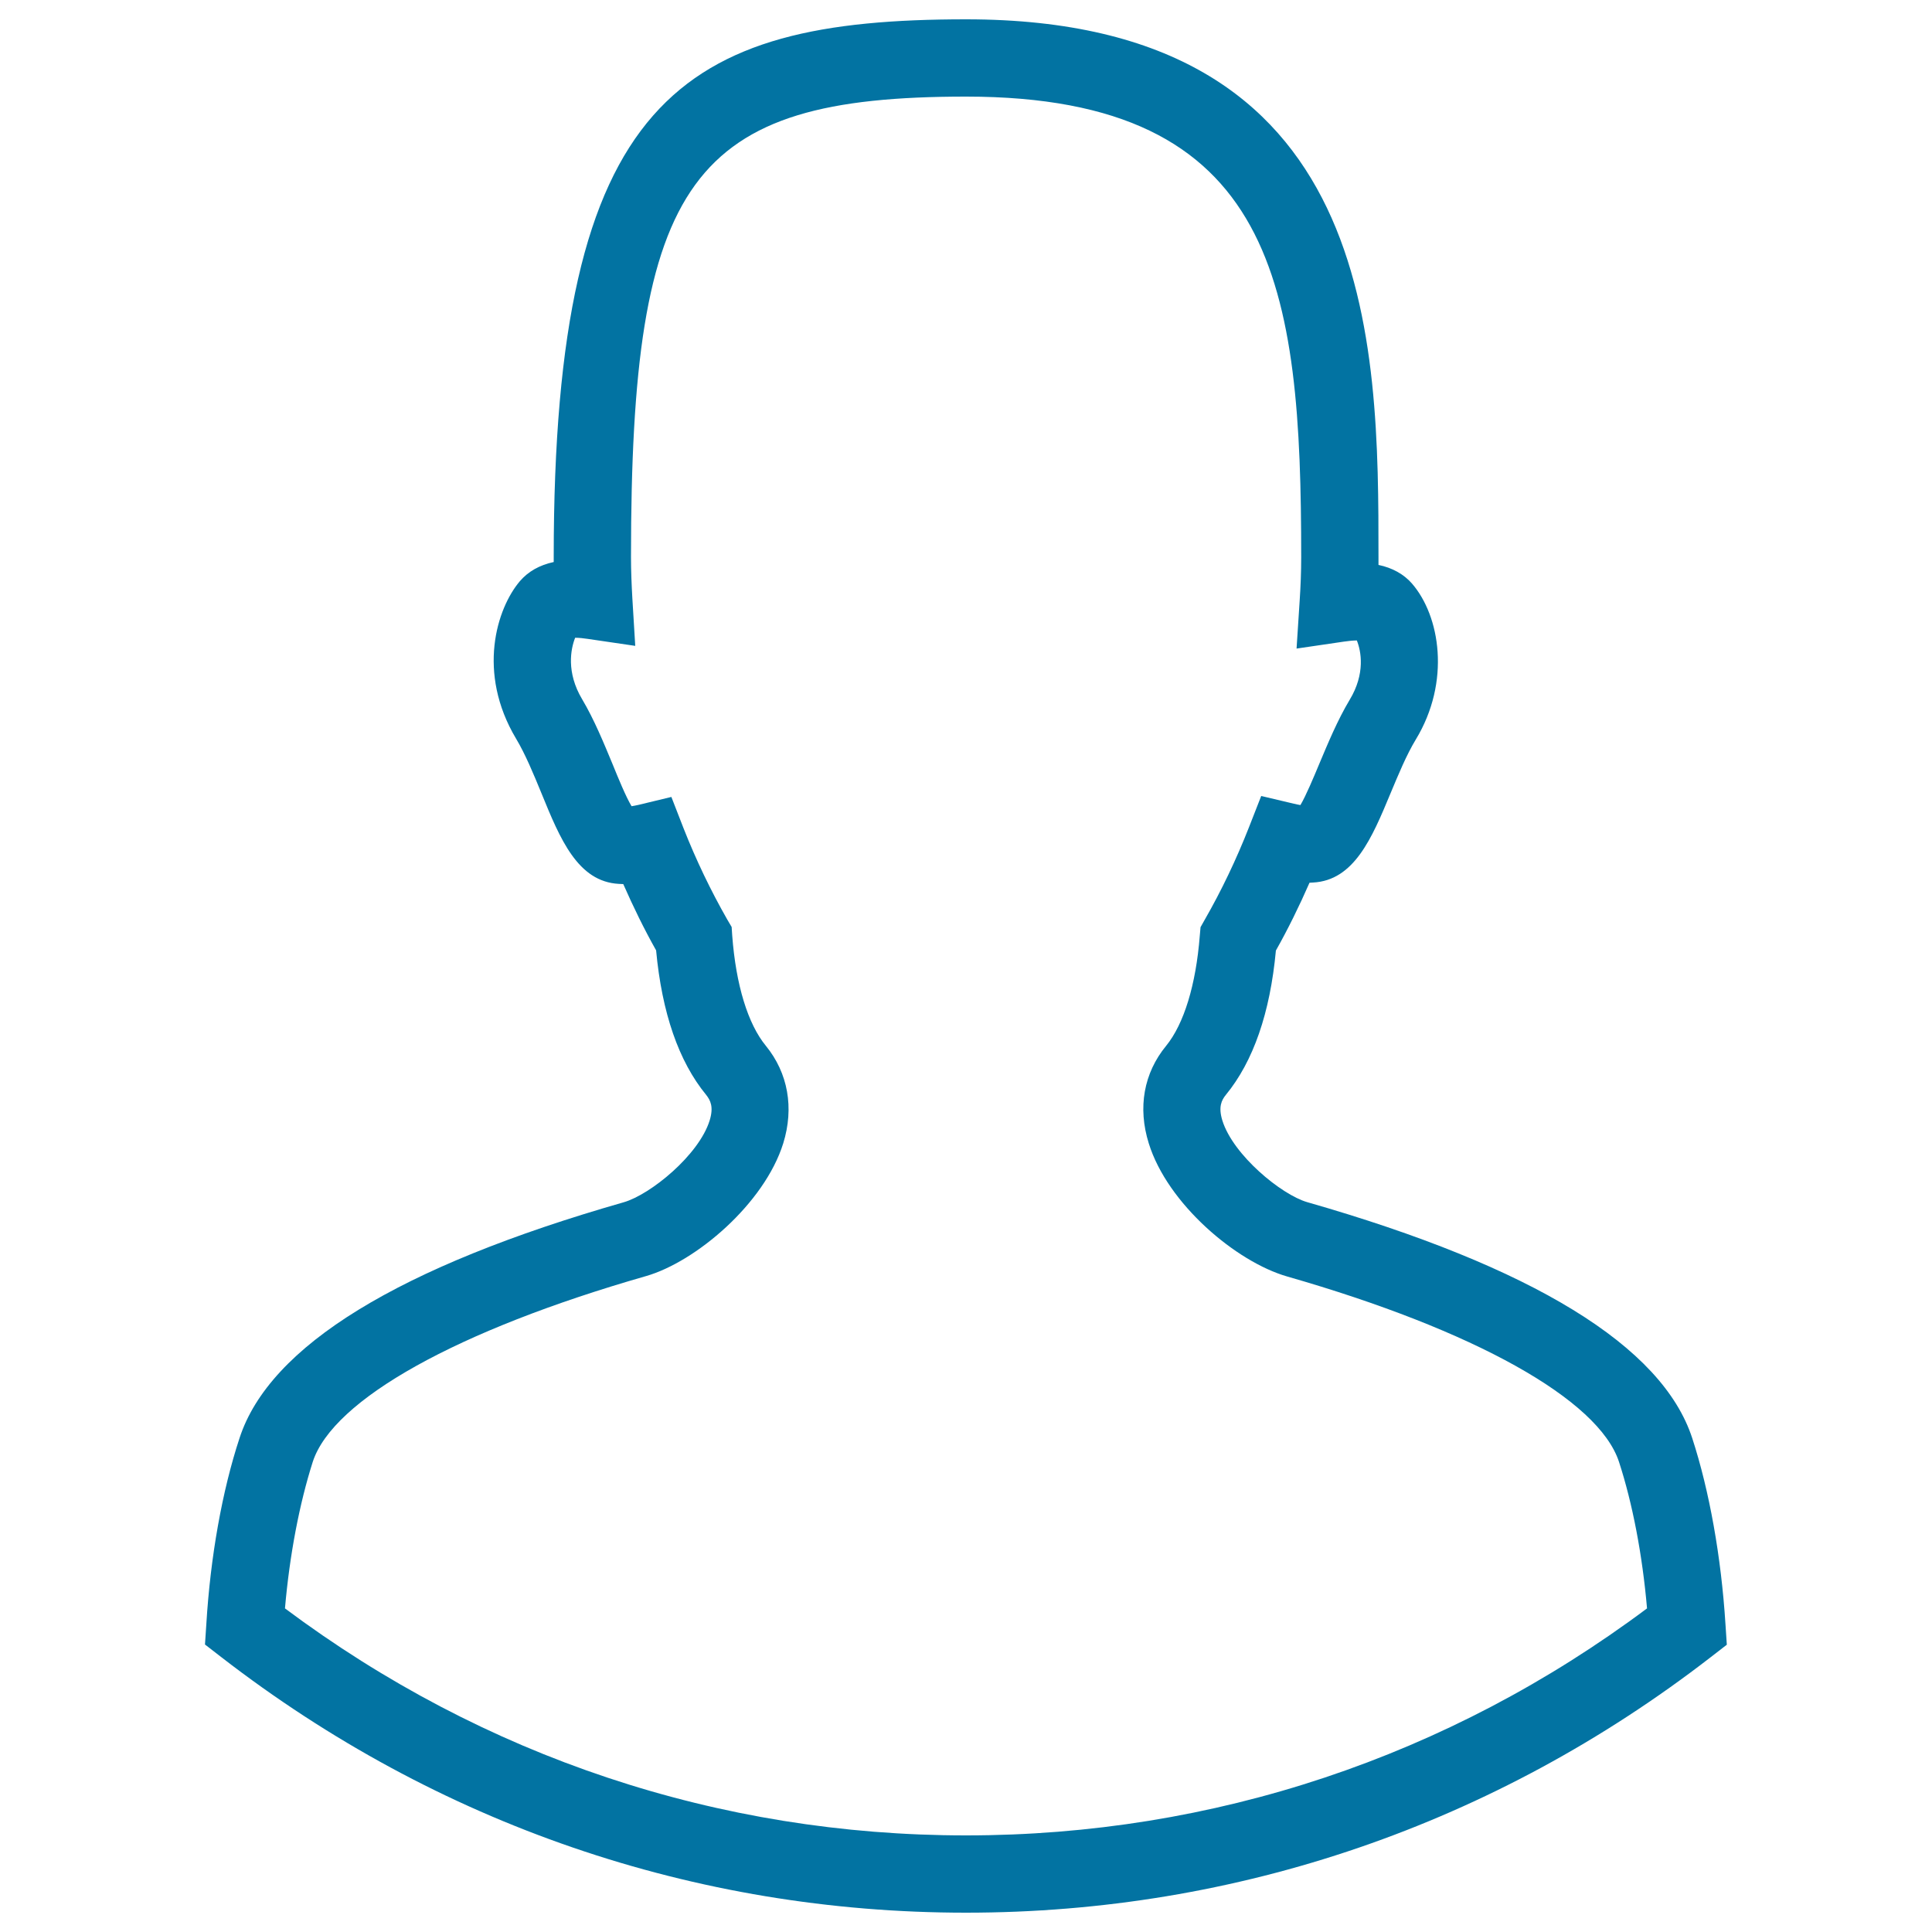 <svg xmlns="http://www.w3.org/2000/svg" viewBox="0 0 1000 1000" style="fill:#0273a2">
<title>Users SVG icon</title>
<path d="M500,990c-140.4,0-273.7-45.8-385.5-132.3l-8.4-6.5l0.7-10.6c2.1-34.8,8.2-69,17.2-96.3c15.5-47.6,82.4-88.7,198.8-122c13.9-4,38.9-24.4,44.5-42.3c2.2-7.1,0.4-10.5-1.8-13.3c-14.2-17.3-22.9-42.5-25.9-74.8c-6.2-11-11.8-22.5-17-34.3l-2.2-0.1c-21.4-1.1-30.5-23.3-40.1-46.8c-4.1-10-8.4-20.4-13.2-28.4c-20.4-34.2-10-67.4,2-81.5c4.3-5,10.1-8.3,17.5-9.9c0-0.9,0-1.7,0-2.6C286.6,50.2,352.5,10,500.1,10c213.4,0,213.4,167.5,213.4,278.4c0,1.3,0,2.7,0,4c7.2,1.5,13.1,4.8,17.3,9.6c14.6,16.8,20.2,50.8,2,80.8c-4.8,7.9-9,18.1-13.1,27.9c-9.6,23.1-18.8,45-40.1,46.1l-1.8,0.1c-5.3,12.1-11.1,23.9-17.4,35.1c-3,32.3-11.7,57.4-25.9,74.7c-2.2,2.7-4,6.2-1.8,13.3c5.6,17.9,30.5,38.3,43.8,42.2c117,33.5,183.9,74.6,199.4,122.2c8.9,27.3,15,61.6,17.2,96.3l0.7,10.6l-8.4,6.5C773.7,944.2,640.4,990,500,990z M147.5,832.5C250.4,909.4,372.1,950,500,950c127.9,0,249.6-40.6,352.5-117.5c-2.4-27.7-7.5-54.3-14.5-75.8c-10.5-32.3-74.8-68.2-171.8-96c-26.4-7.6-61.9-37.6-71.6-68.9c-5.8-18.5-2.6-36.4,9-50.5c9.2-11.3,15.4-31.5,17.4-56.9l0.4-4.5l2.2-3.9c8.6-15,16.3-31.1,22.9-47.9l6.3-16.1l16.9,4c1.2,0.3,2.3,0.5,3.4,0.7c2.9-4.9,6.9-14.5,9.7-21.2c4.5-10.7,9.5-22.8,15.8-33.3c8.2-13.6,5.9-25.2,3.7-30.7c-2.2,0-4.5,0.3-6.7,0.6l-24.5,3.6l1.6-24.7c0.5-7.5,0.8-15.1,0.8-22.5C673.5,148.8,661,50,500,50c-142.6,0-173.4,42.3-173.4,238.4c0,7,0.3,14.1,0.7,21.2l1.5,24.7l-24.5-3.6c-2.1-0.3-4.4-0.6-6.6-0.6c-2.3,5.7-4.7,17.9,3.6,31.8c6.3,10.6,11.3,22.9,15.8,33.7c2.8,6.9,6.8,16.7,9.8,21.7c1.1-0.2,2.3-0.4,3.6-0.7l17-4.1l6.3,16.2c6.5,16.5,14.1,32.3,22.6,47.2l2.3,3.9l0.3,4.5c1.9,25.4,8.1,45.7,17.4,57c11.5,14.1,14.7,32.1,9,50.5c-9.8,31.3-45.3,61.3-71,68.7c-97.7,28-162,63.9-172.5,96.1C155,778.2,149.9,804.8,147.5,832.5z"/>
</svg>